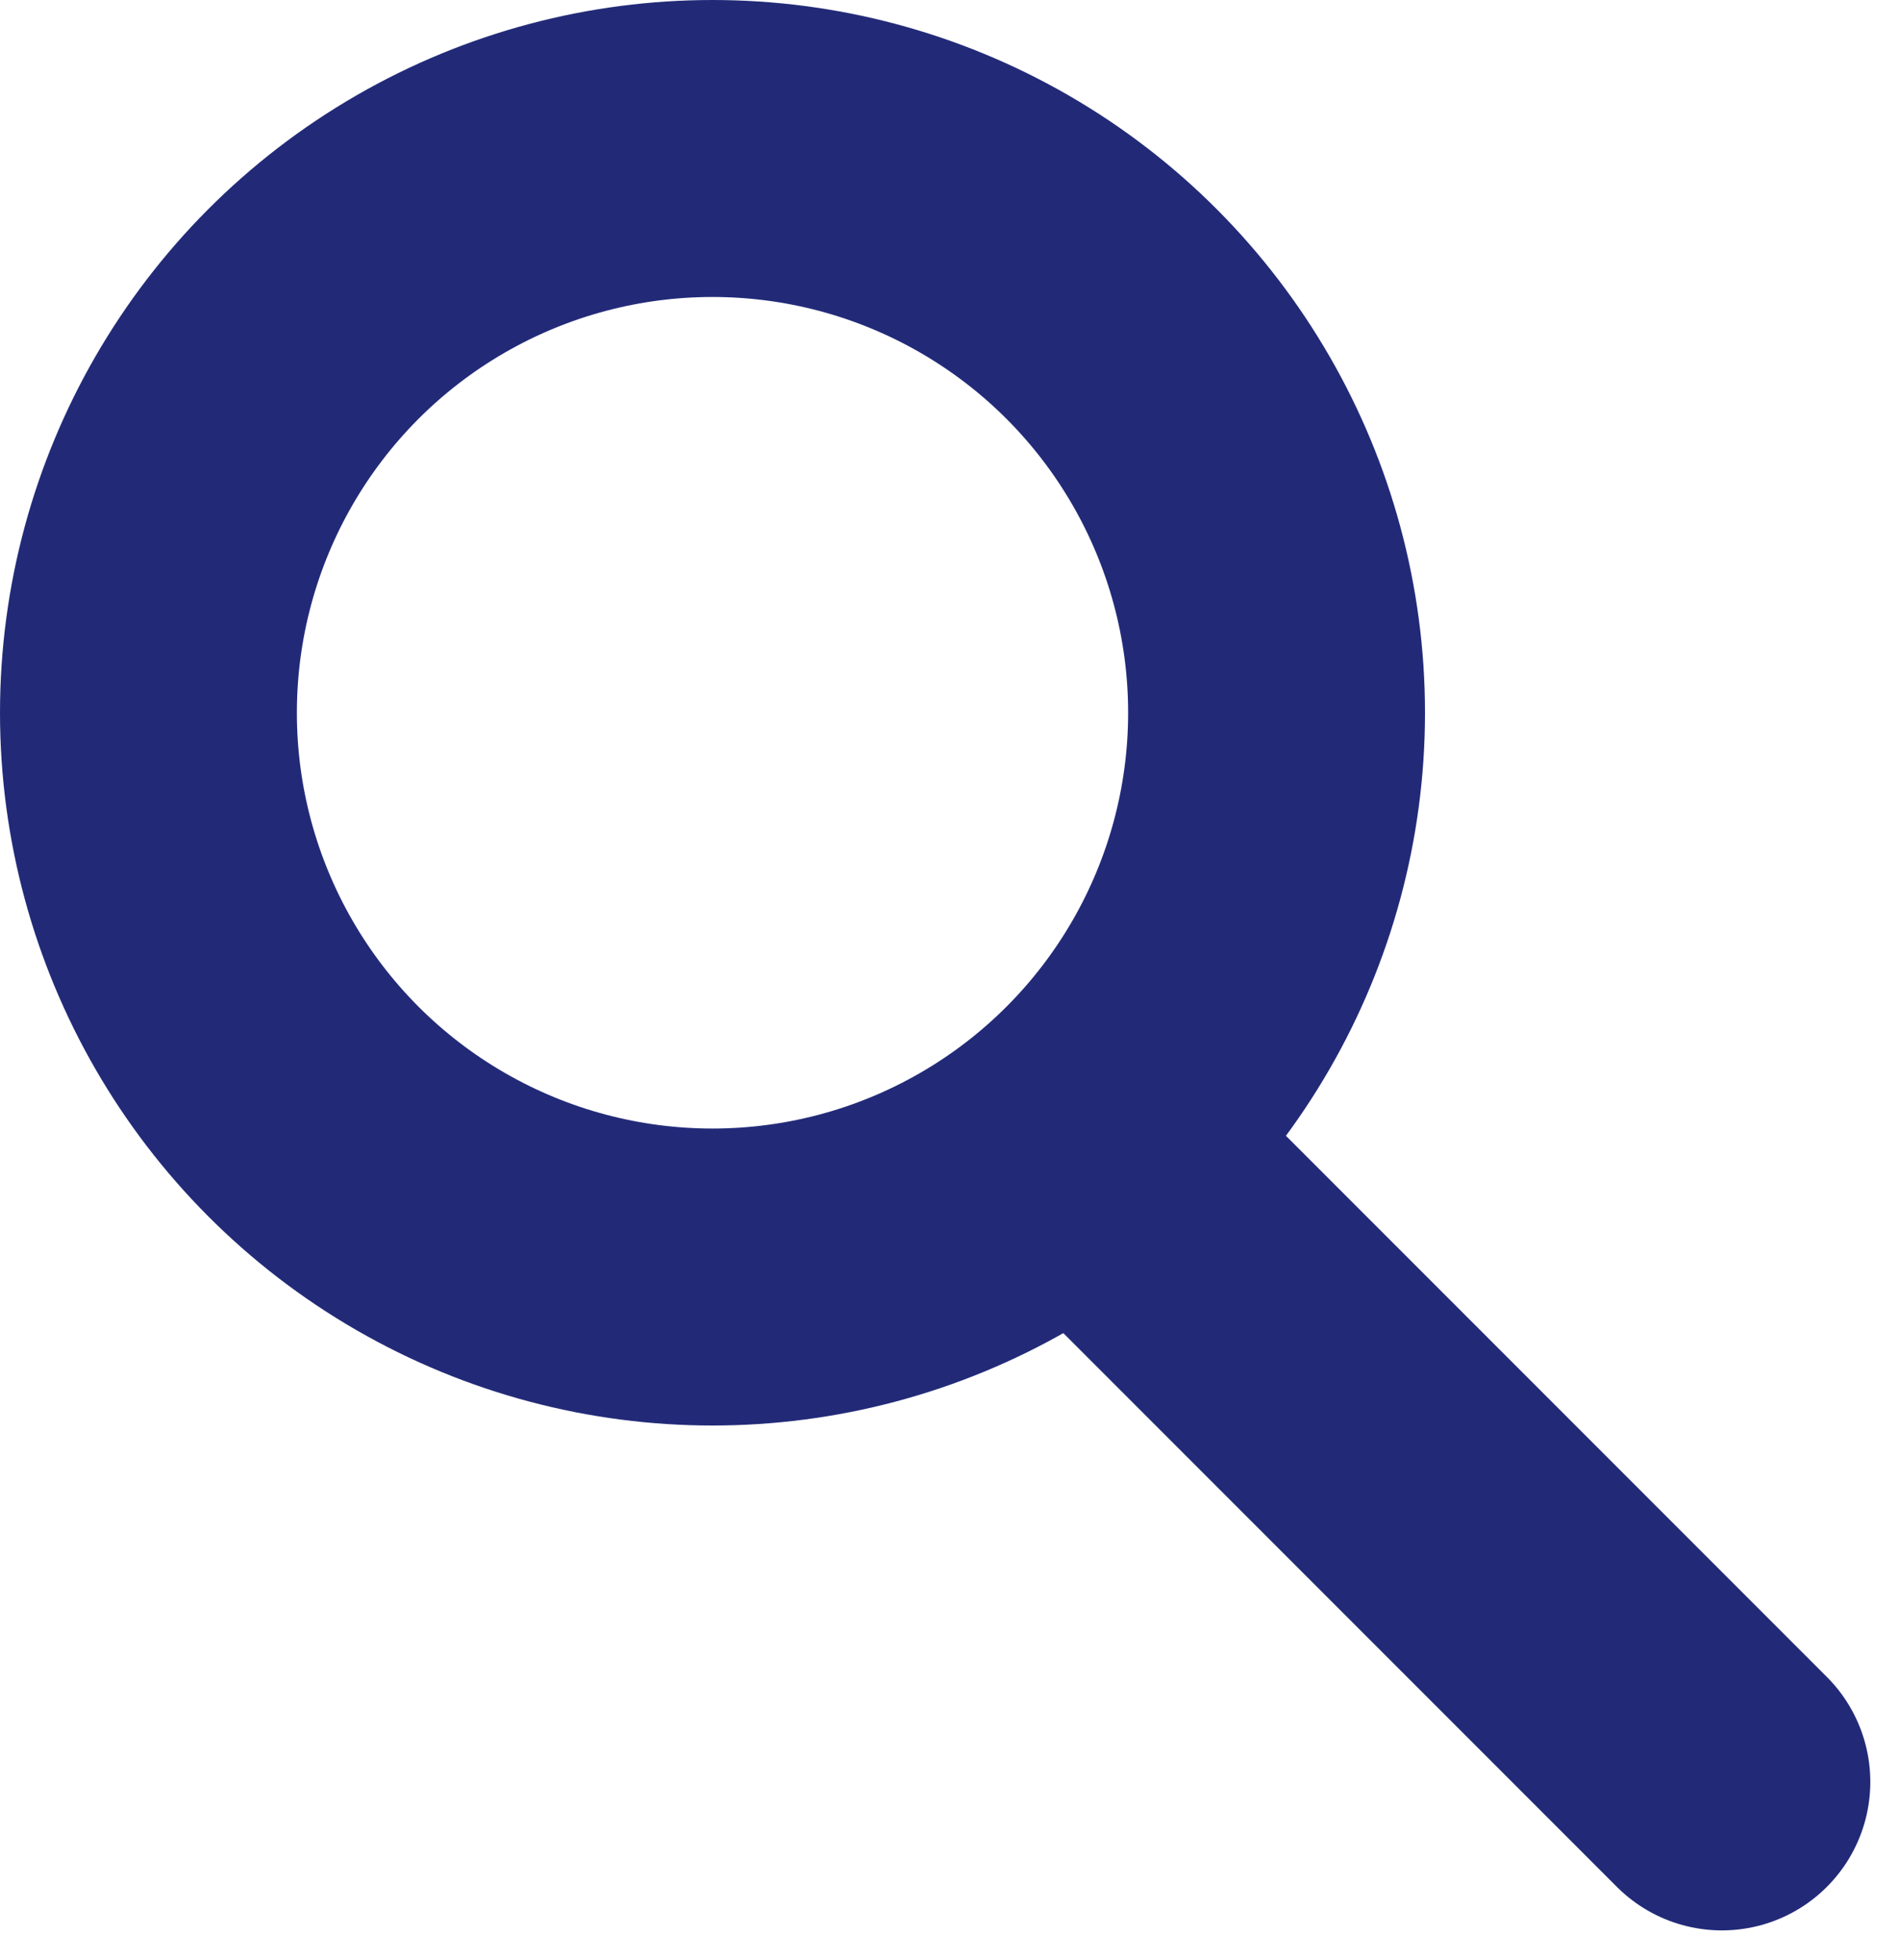 <?xml version="1.0" encoding="UTF-8"?>
<svg width="32px" height="33px" viewBox="0 0 32 33" version="1.1" xmlns="http://www.w3.org/2000/svg" xmlns:xlink="http://www.w3.org/1999/xlink">
    <title>Group 8</title>
    <g id="DESKTOP-" stroke="none" stroke-width="1" fill="none" fill-rule="evenodd">
        <g id="Doctor-Tool_5" transform="translate(-585, -922)" stroke="#222A78" stroke-width="5">
            <g id="search-bar" transform="translate(139, 899)">
                <g id="Group-8" transform="translate(446, 23)">
                    <circle id="Oval" cx="12" cy="12" r="9.5"></circle>
                    <line x1="19" y1="20" x2="29" y2="30" id="Path" stroke-linecap="round"></line>
                </g>
            </g>
        </g>
    </g>
</svg>